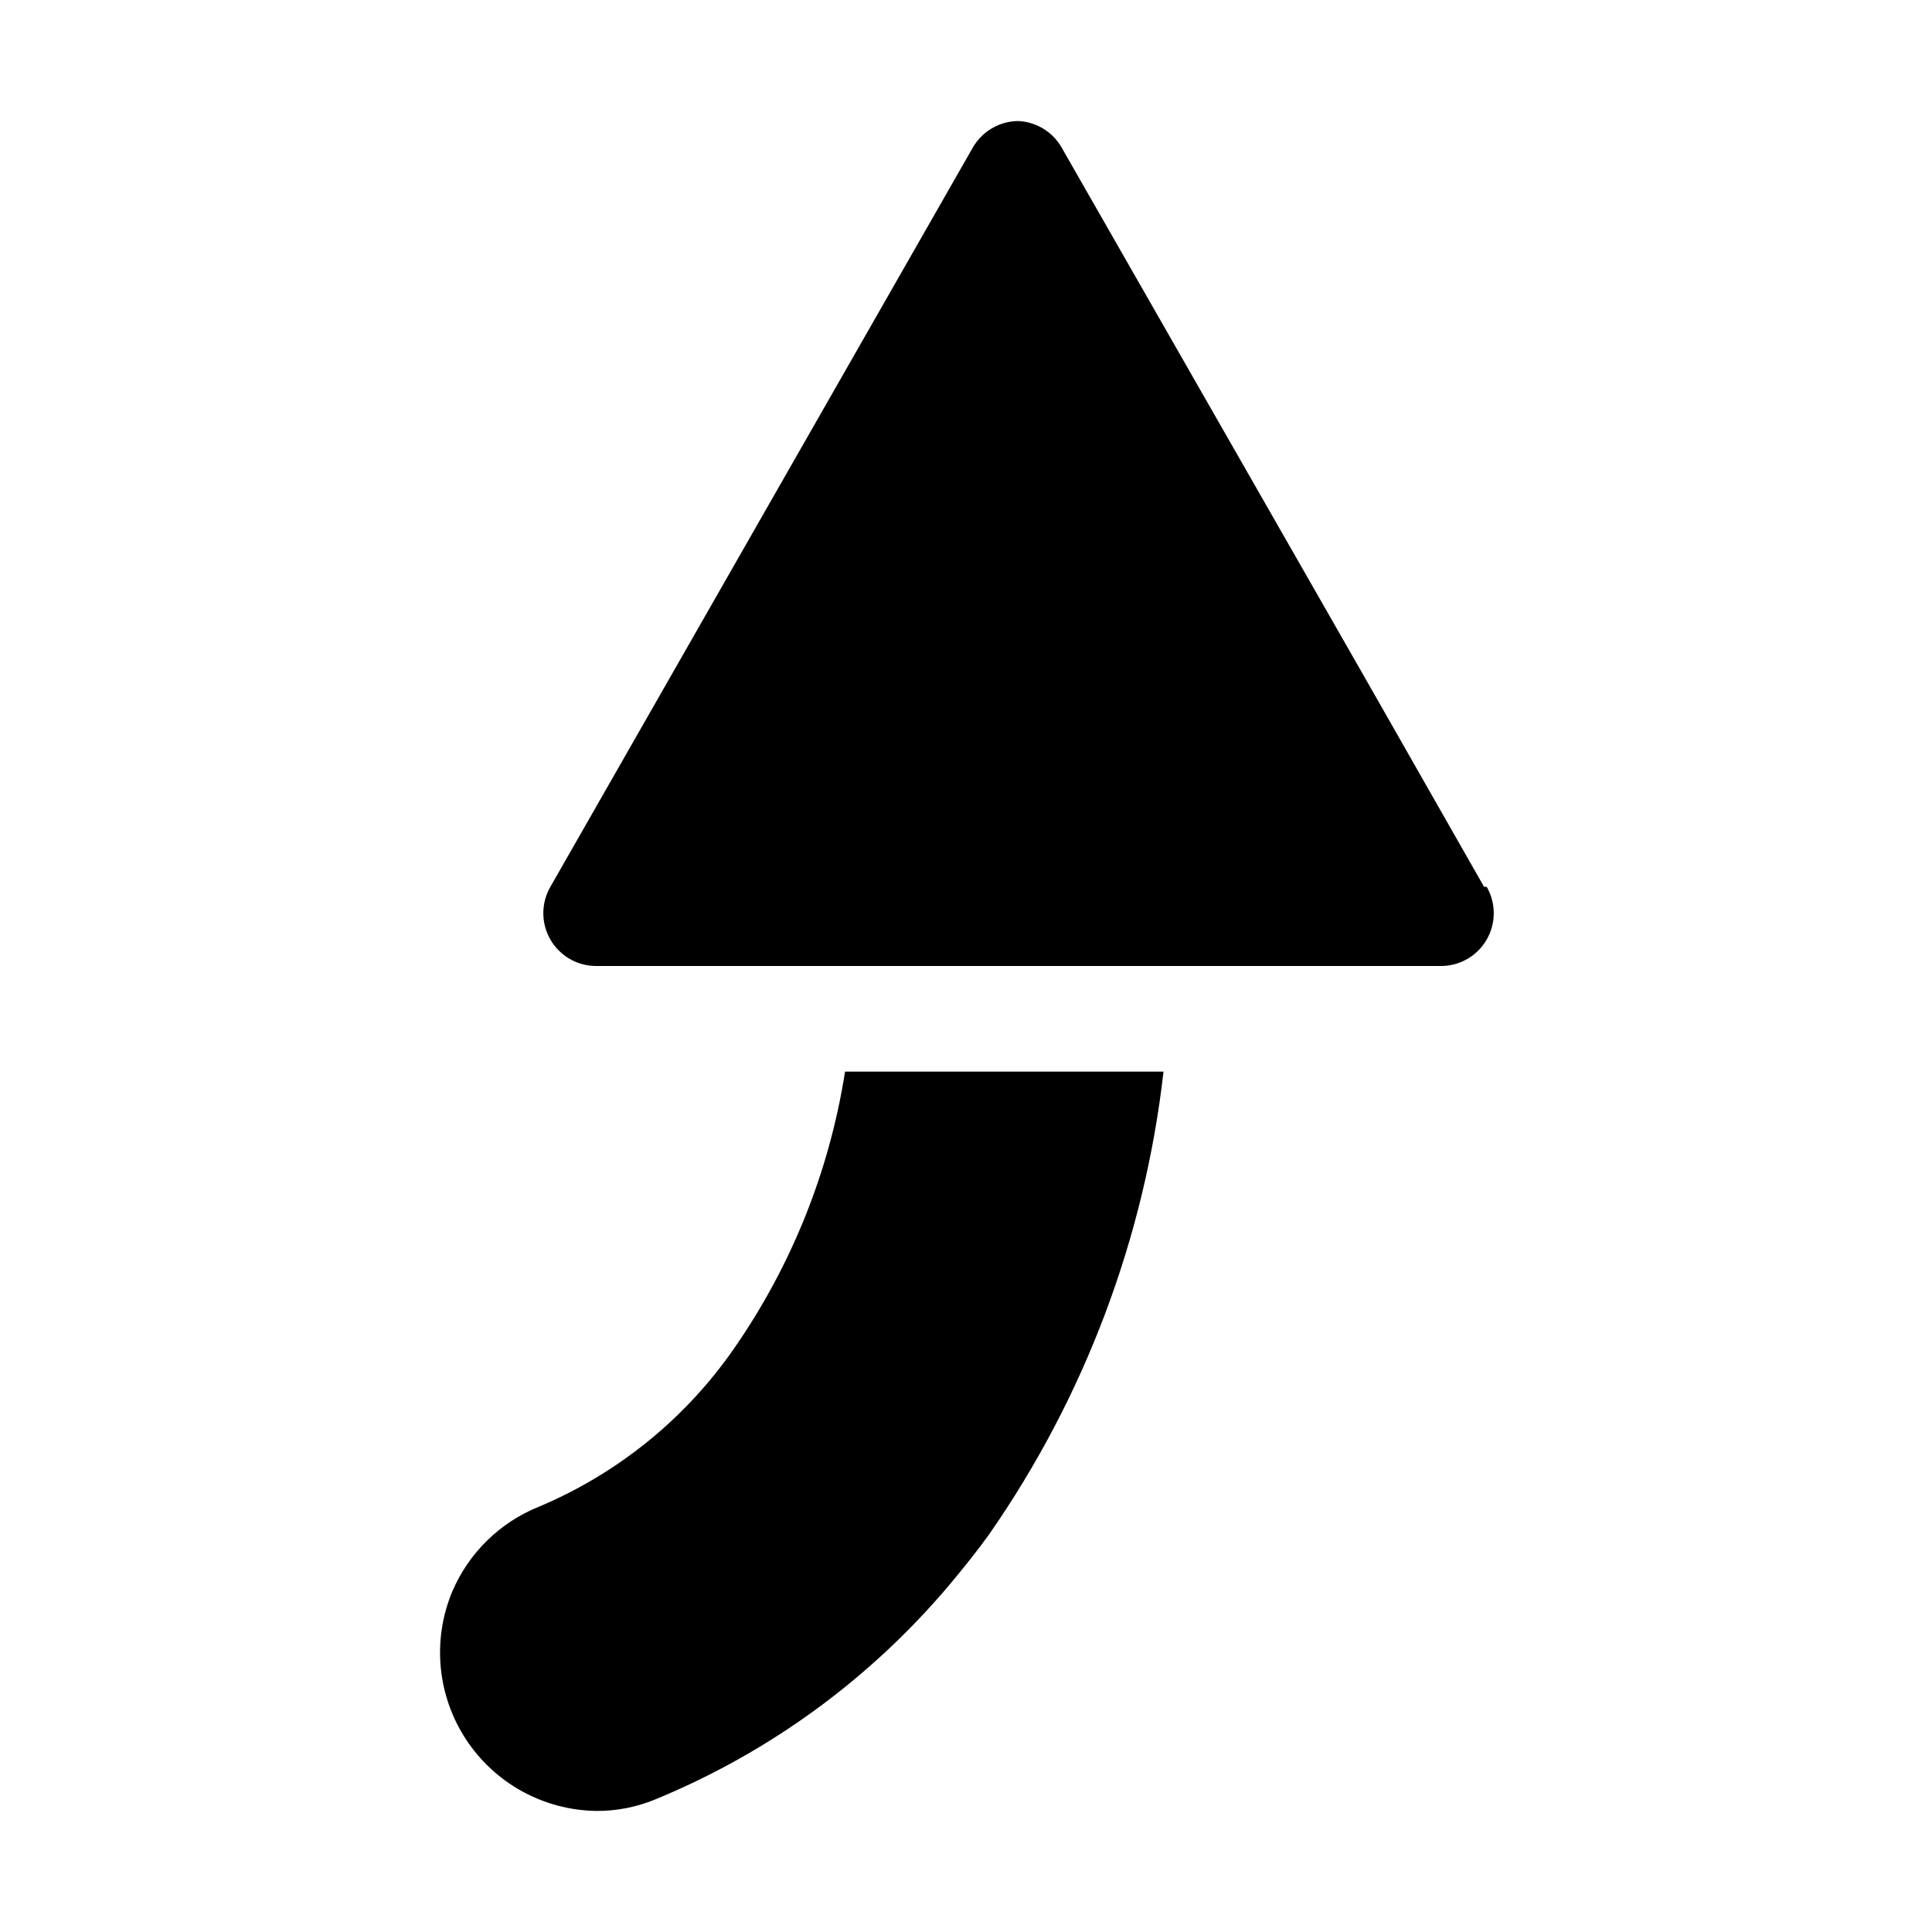 <?xml version="1.0" encoding="UTF-8"?>
<!-- Uploaded to: SVG Repo, www.svgrepo.com, Generator: SVG Repo Mixer Tools -->
<svg fill="#000000" width="800px" height="800px" version="1.1" viewBox="144 144 512 512" xmlns="http://www.w3.org/2000/svg">
 <g>
  <path d="m395.94 427.99h-27.992c-4.129 26.352-14.176 51.422-29.387 73.332-12.914 18.637-30.875 33.203-51.781 41.984-10.336 4.164-18.594 12.273-22.953 22.531-5.34 12.863-3.953 27.535 3.703 39.172 7.652 11.633 20.578 18.719 34.504 18.906 5.379 0.035 10.707-1.016 15.676-3.078 30.32-12.477 57.164-32.117 78.23-57.238 3.5-4.199 6.996-8.535 10.215-13.016 25.312-36.406 41.184-78.535 46.184-122.59z"/>
  <path d="m537.29 379.01-31.906-55.98-80.051-139.95c-2.356-4.098-6.617-6.731-11.336-7-5.019-0.02-9.664 2.652-12.176 7l-111.96 195.93c-2.5 4.328-2.5 9.664 0 13.992 2.512 4.348 7.156 7.019 12.176 7h223.91c4.988-0.031 9.578-2.711 12.059-7.035 2.481-4.324 2.473-9.641-0.02-13.957z"/>
 </g>
</svg>